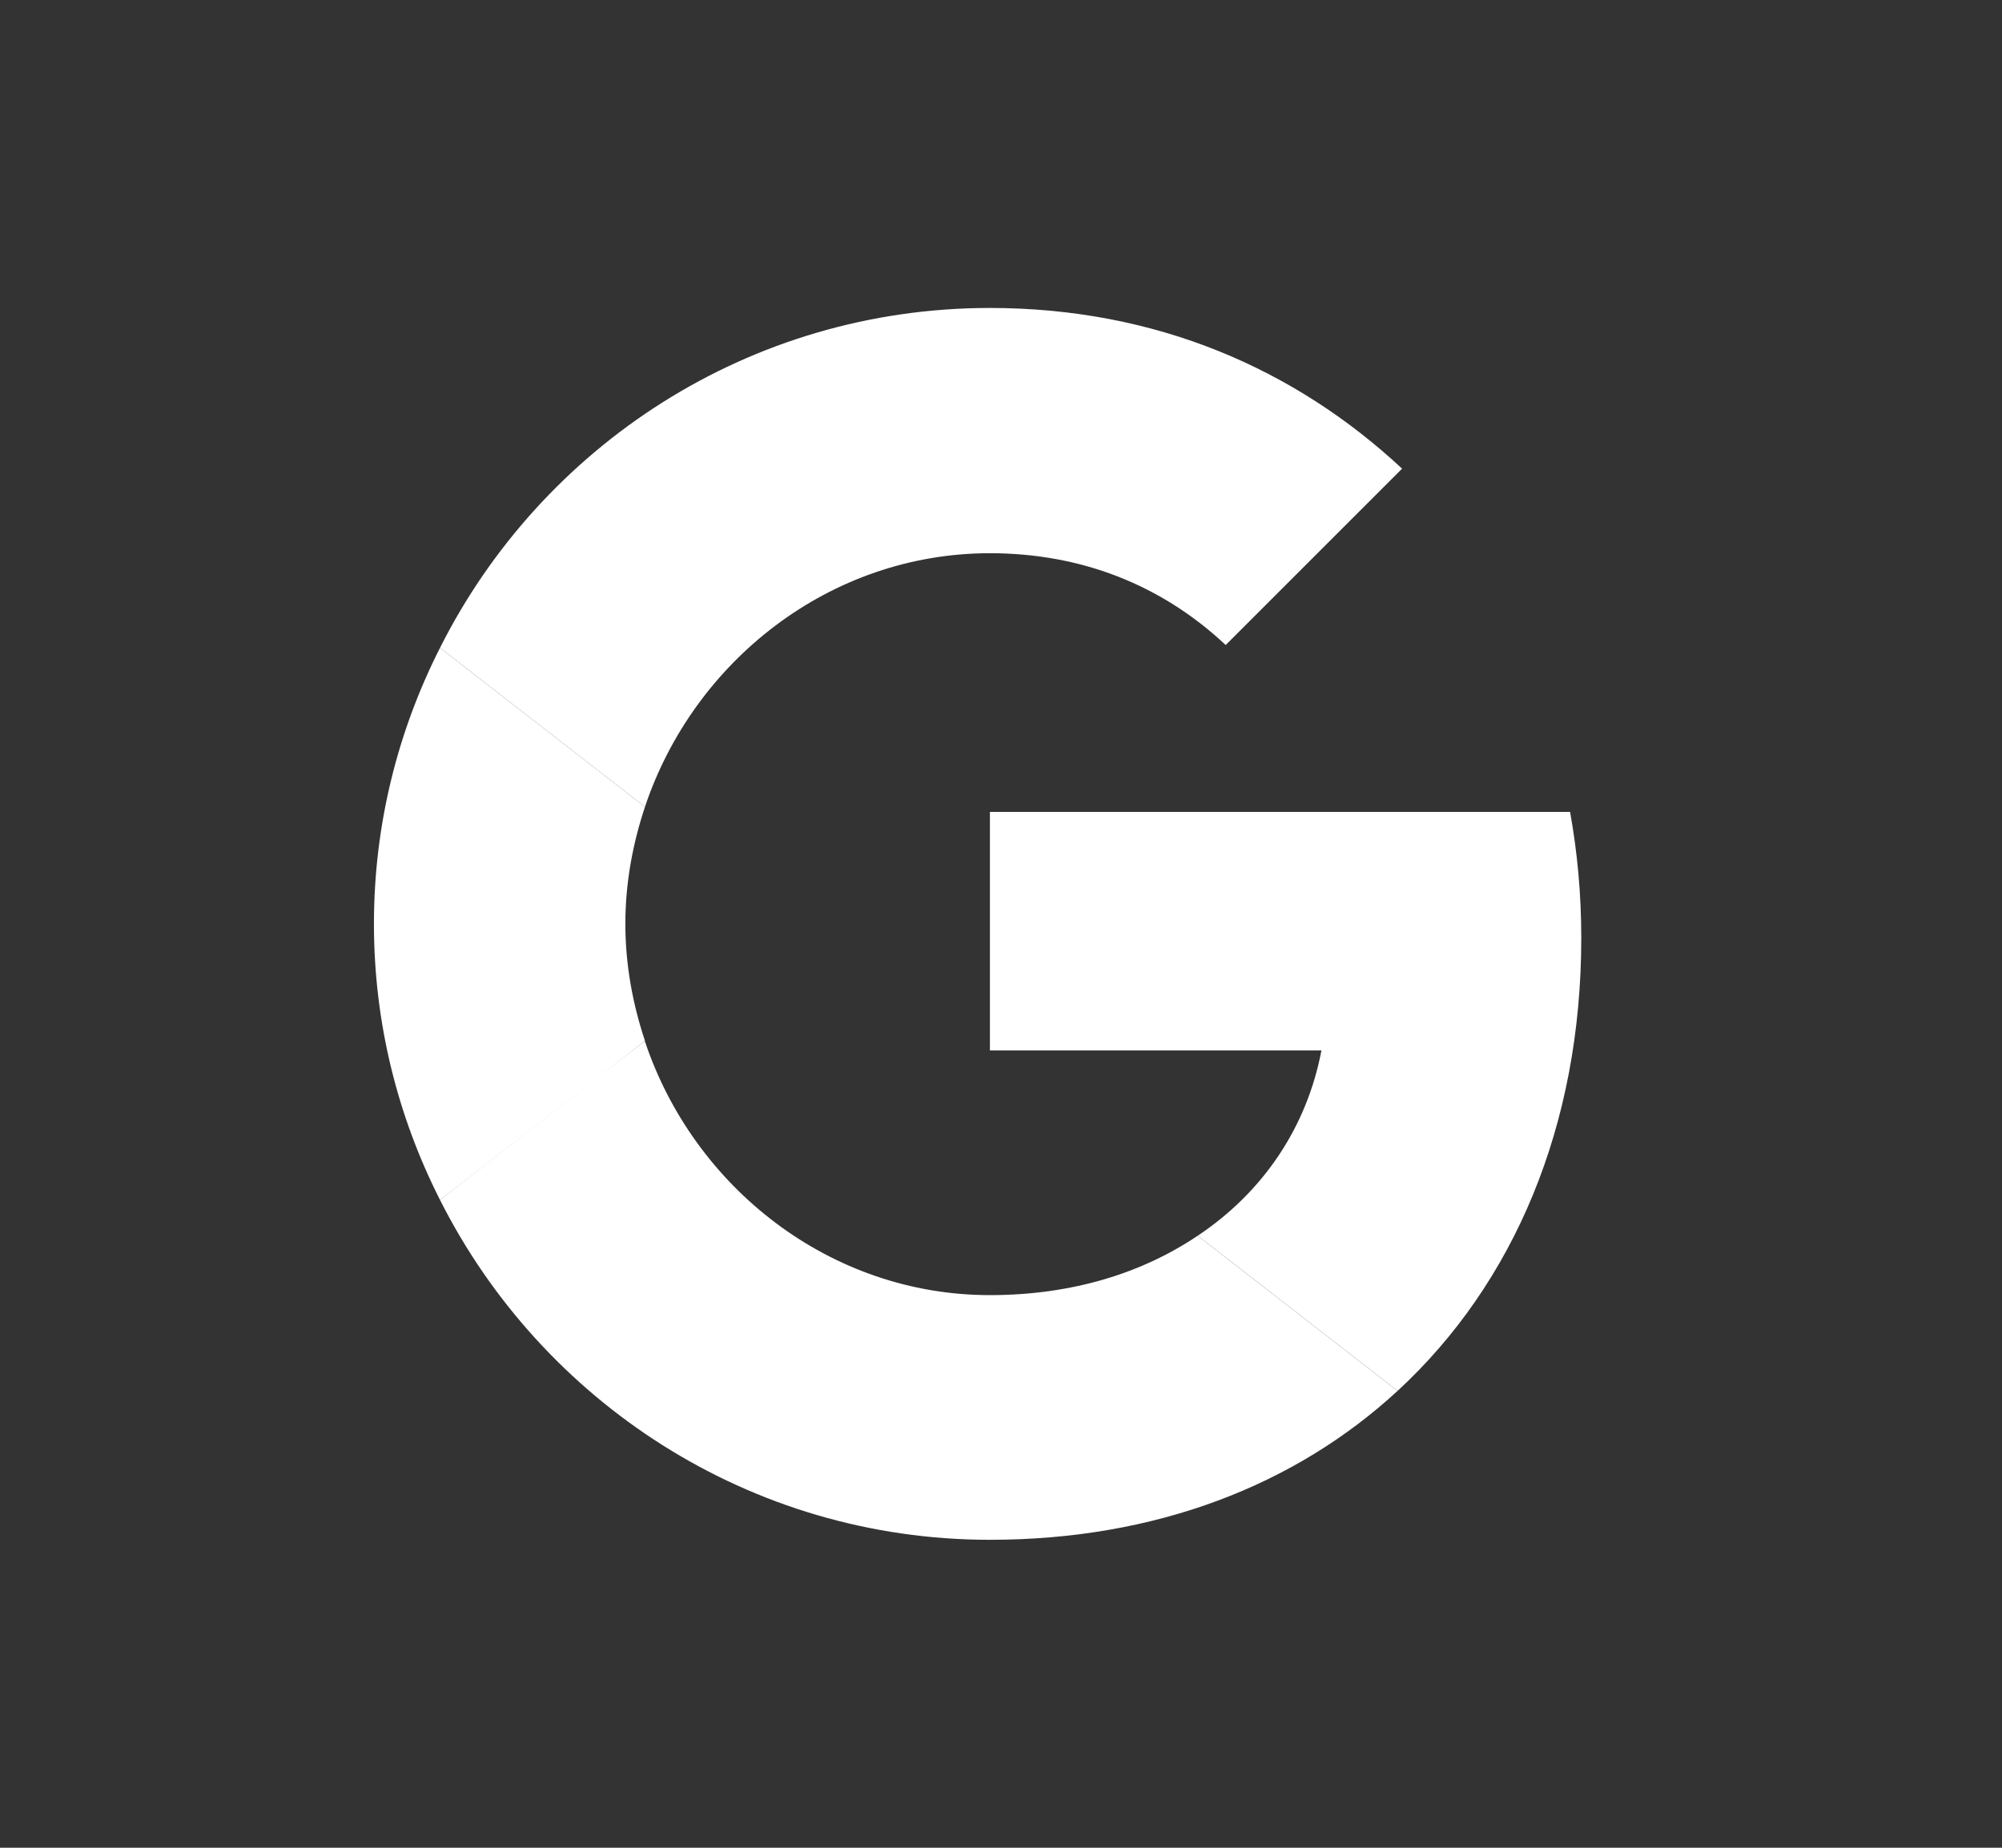 <svg width="65" height="60" viewBox="0 0 65 60" fill="none" xmlns="http://www.w3.org/2000/svg">
<rect x="0" y="0" width="65" height="60" fill="#333333" stroke="none"/>
<g clip-path="url(#clip0_67_2)">
<path d="M32.14 26.364V34.109H42.904C42.431 36.6 41.013 38.709 38.886 40.127L45.377 45.164C49.158 41.673 51.34 36.546 51.34 30.455C51.34 29.037 51.213 27.673 50.977 26.364L32.14 26.364Z" fill="white"/>
<path d="M20.932 33.807L19.468 34.927L14.286 38.964C17.577 45.491 24.322 50 32.14 50C37.54 50 42.067 48.218 45.376 45.164L38.885 40.127C37.103 41.327 34.831 42.055 32.14 42.055C26.94 42.055 22.522 38.546 20.94 33.818L20.932 33.807Z" fill="white"/>
<path d="M14.286 21.036C12.922 23.727 12.141 26.764 12.141 30C12.141 33.236 12.922 36.273 14.286 38.963C14.286 38.981 20.941 33.8 20.941 33.8C20.541 32.6 20.304 31.327 20.304 30C20.304 28.672 20.541 27.4 20.941 26.2L14.286 21.036Z" fill="white"/>
<path d="M32.14 17.964C35.086 17.964 37.704 18.982 39.795 20.945L45.522 15.218C42.049 11.982 37.54 10 32.14 10C24.322 10 17.577 14.491 14.286 21.036L20.94 26.2C22.522 21.473 26.94 17.964 32.14 17.964Z" fill="white"/>
</g>
<defs>
<clipPath id="clip0_67_2">
<rect width="40" height="40" fill="white" transform="translate(12.141 10)"/>
</clipPath>
</defs>
</svg>
